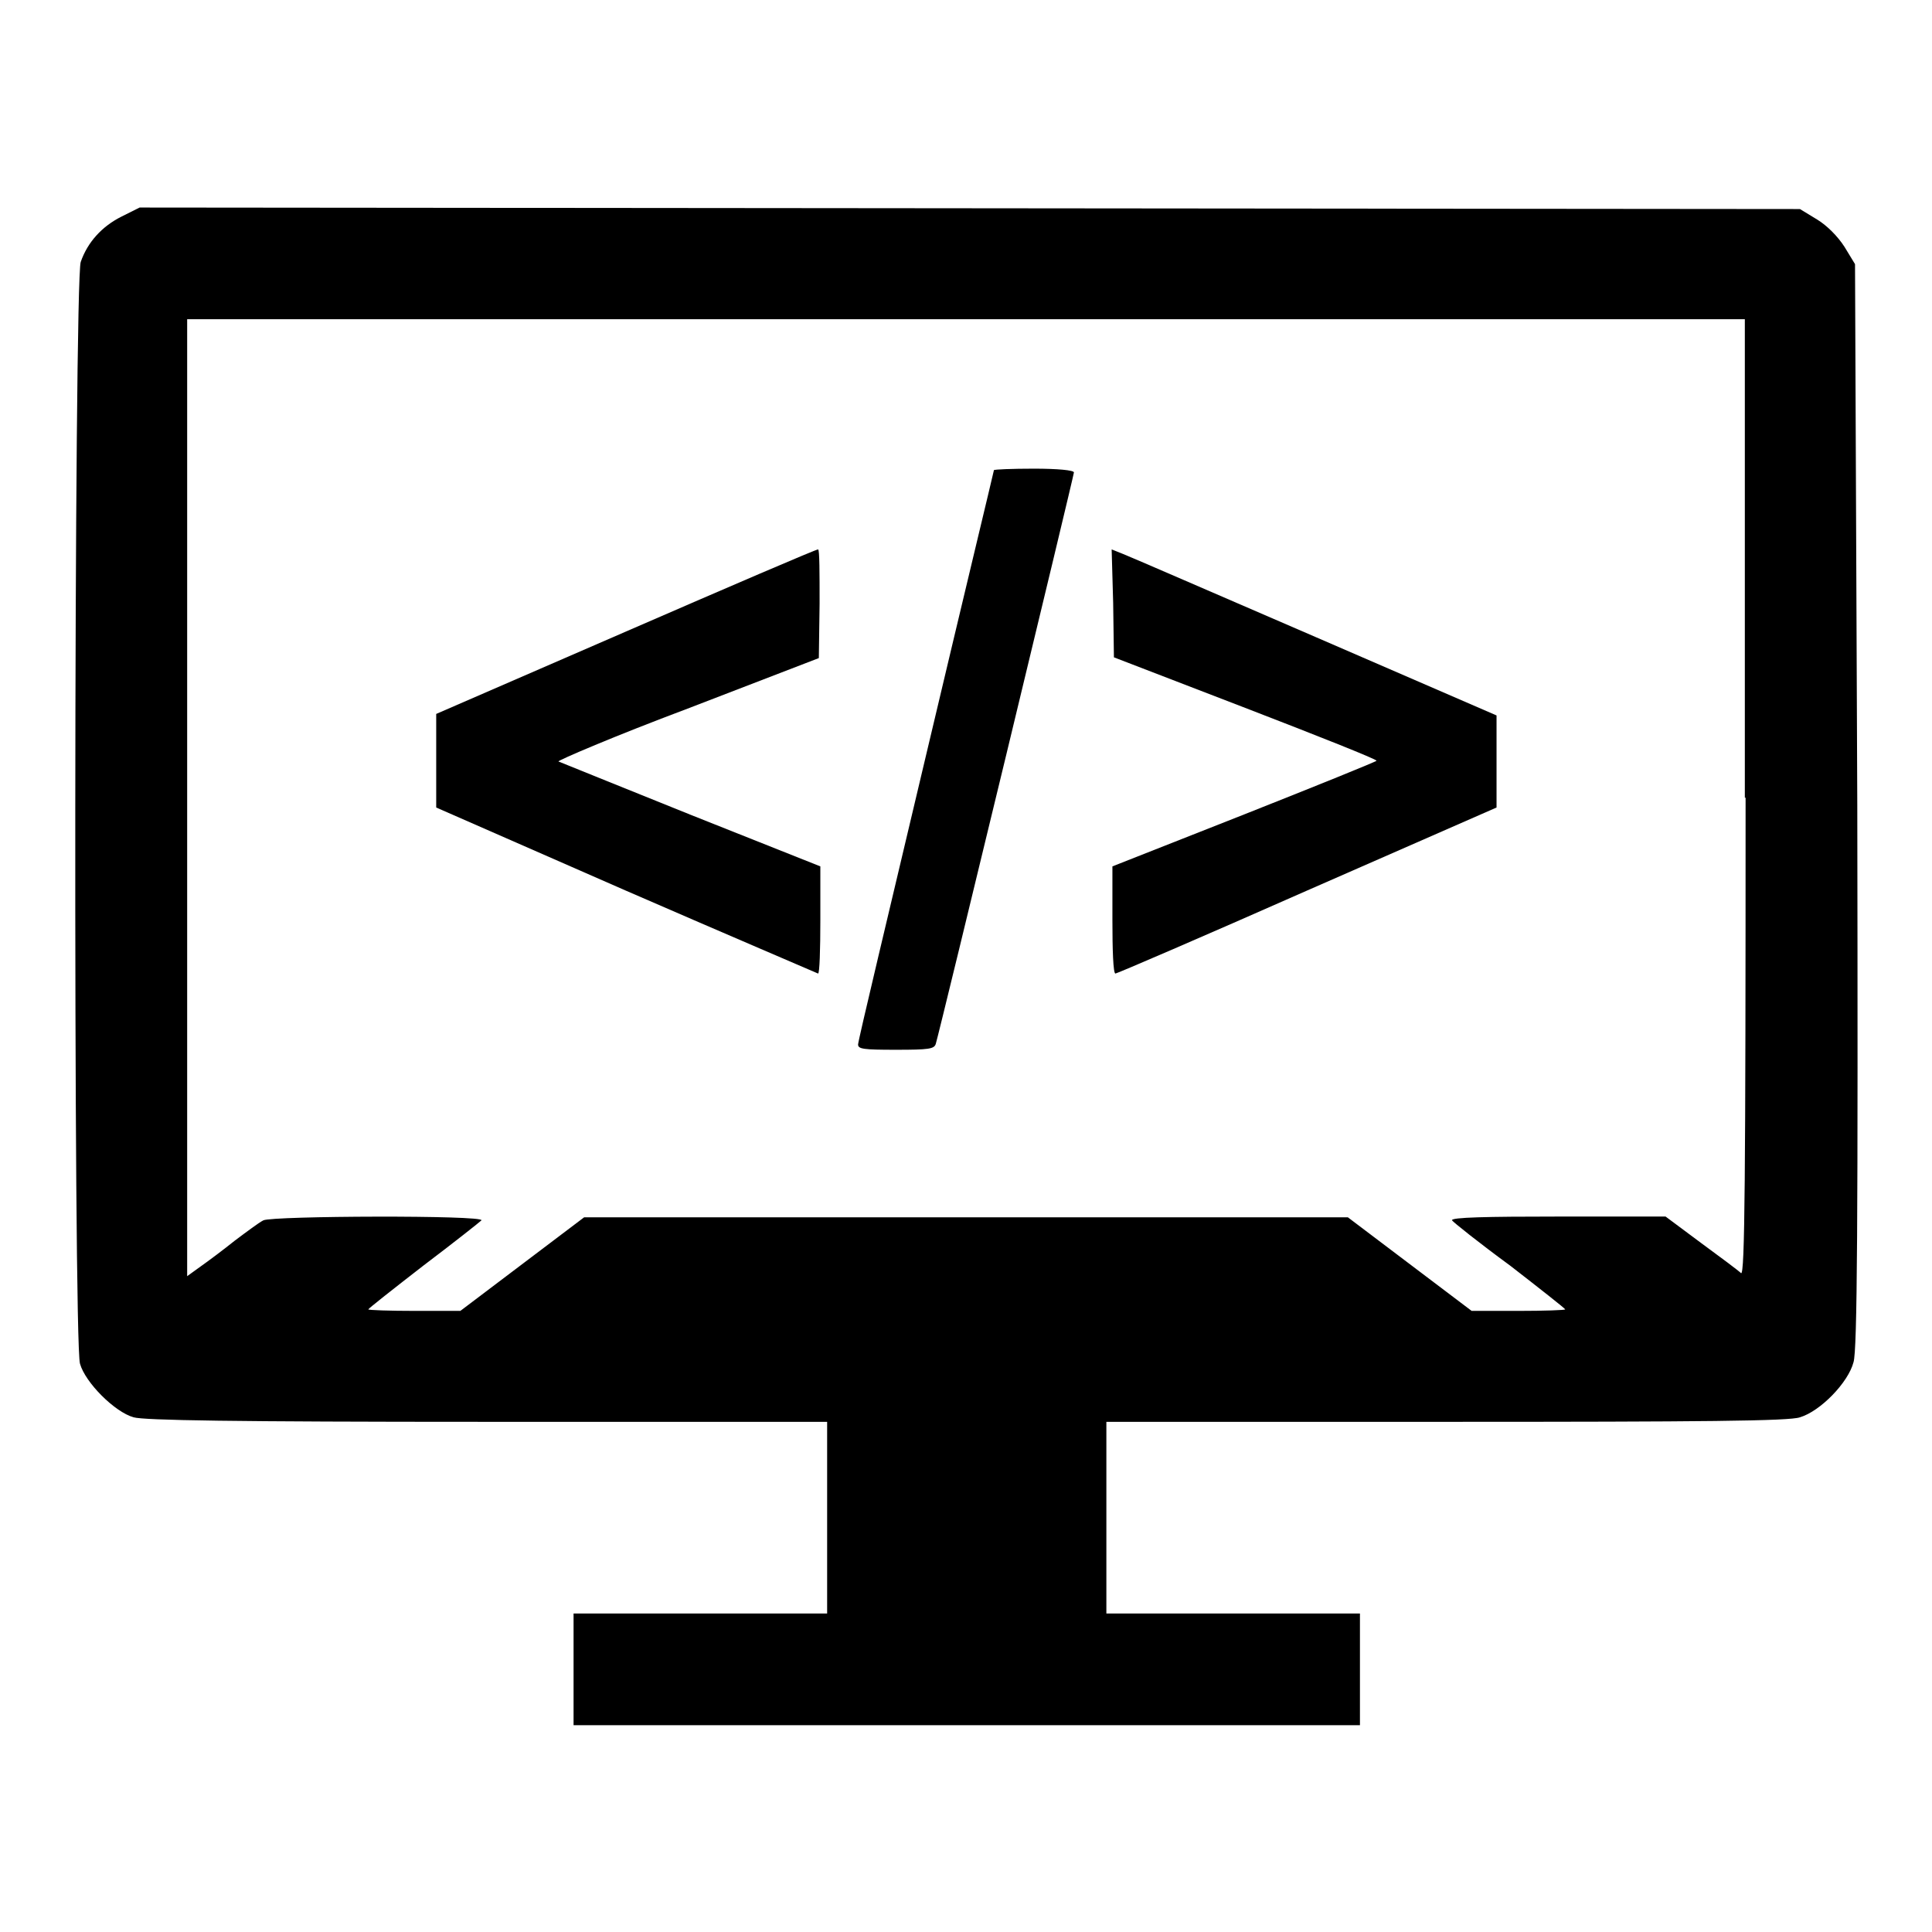 <?xml version="1.0" encoding="utf-8"?>
<!-- Svg Vector Icons : http://www.onlinewebfonts.com/icon -->
<!DOCTYPE svg PUBLIC "-//W3C//DTD SVG 1.1//EN" "http://www.w3.org/Graphics/SVG/1.1/DTD/svg11.dtd">
<svg version="1.1" xmlns="http://www.w3.org/2000/svg" xmlns:xlink="http://www.w3.org/1999/xlink" x="0px" y="0px" viewBox="0 0 256 256" enable-background="new 0 0 256 256" xml:space="preserve">
<g><g><g><path fill="#000000" d="M16.1,28.7c-2.6,1.3-4.5,3.4-5.4,6c-0.9,2.4-1,143.1-0.1,146c0.7,2.5,4.6,6.4,7.1,7.1c1.4,0.4,12.9,0.6,46.9,0.6h45v12.7v12.7H92.8H76v7.4v7.4h52.1h52.1v-7.4v-7.4h-16.8h-16.8v-12.7v-12.7h45c34,0,45.5-0.1,46.9-0.6c2.7-0.8,6.4-4.6,7.1-7.3c0.5-1.6,0.6-18.1,0.5-73.8L245.8,35l-1.4-2.3c-0.9-1.4-2.3-2.8-3.6-3.6l-2.3-1.4l-110-0.1l-110-0.1L16.1,28.7z M231.3,105.7c0,50.7-0.1,63.3-0.6,63c-0.3-0.3-2.7-2.1-5.3-4l-4.7-3.5h-14.3c-9.3,0-14.2,0.1-14,0.5c0.1,0.2,3.6,3,7.7,6c4,3.1,7.3,5.7,7.3,5.8c0,0.1-2.8,0.2-6.2,0.2H195l-8.2-6.2l-8.2-6.2h-50.6H77.4l-8.2,6.2l-8.2,6.2H55c-3.4,0-6.2-0.1-6.2-0.2c0-0.1,3.3-2.7,7.3-5.8c4.1-3.1,7.5-5.8,7.7-6c0.4-0.7-27.7-0.6-28.9,0c-0.6,0.3-2.2,1.5-3.8,2.7c-1.5,1.2-3.5,2.7-4.5,3.4l-1.8,1.3v-63.4V42.3h103.2h103.2V105.7z"/><path fill="#000000" d="M131.7,62.3c0,0.1-4.1,17.1-9,37.8c-4.9,20.7-9,37.8-9,38.3c0,0.6,0.7,0.7,5,0.7c4.4,0,5.1-0.1,5.3-0.8c0.5-1.6,18.3-75.3,18.3-75.7c0-0.3-2.2-0.5-5.3-0.5C134.1,62.1,131.7,62.2,131.7,62.3z"/><path fill="#000000" d="M82.9,83.7L57.8,94.6v6.2v6.2l25.1,11c13.8,6,25.3,10.9,25.5,11c0.2,0,0.3-3.2,0.3-7.1v-7.1L91.6,108c-9.4-3.8-17.4-7-17.6-7.1s7.5-3.4,17.1-7l17.4-6.7l0.1-7.2c0-4,0-7.2-0.2-7.2C108.1,72.8,96.7,77.7,82.9,83.7z"/><path fill="#000000" d="M147.5,79.9l0.1,7.2l17.4,6.7c9.6,3.7,17.4,6.8,17.4,7c0,0.1-7.9,3.3-17.5,7.1l-17.5,6.9v7.1c0,3.9,0.1,7.1,0.4,7.1c0.2,0,11.6-4.9,25.4-11l25.1-11v-6.1v-6.1l-24-10.4c-13.2-5.7-24.7-10.7-25.5-11l-1.5-0.6L147.5,79.9z"/></g></g></g>
</svg>